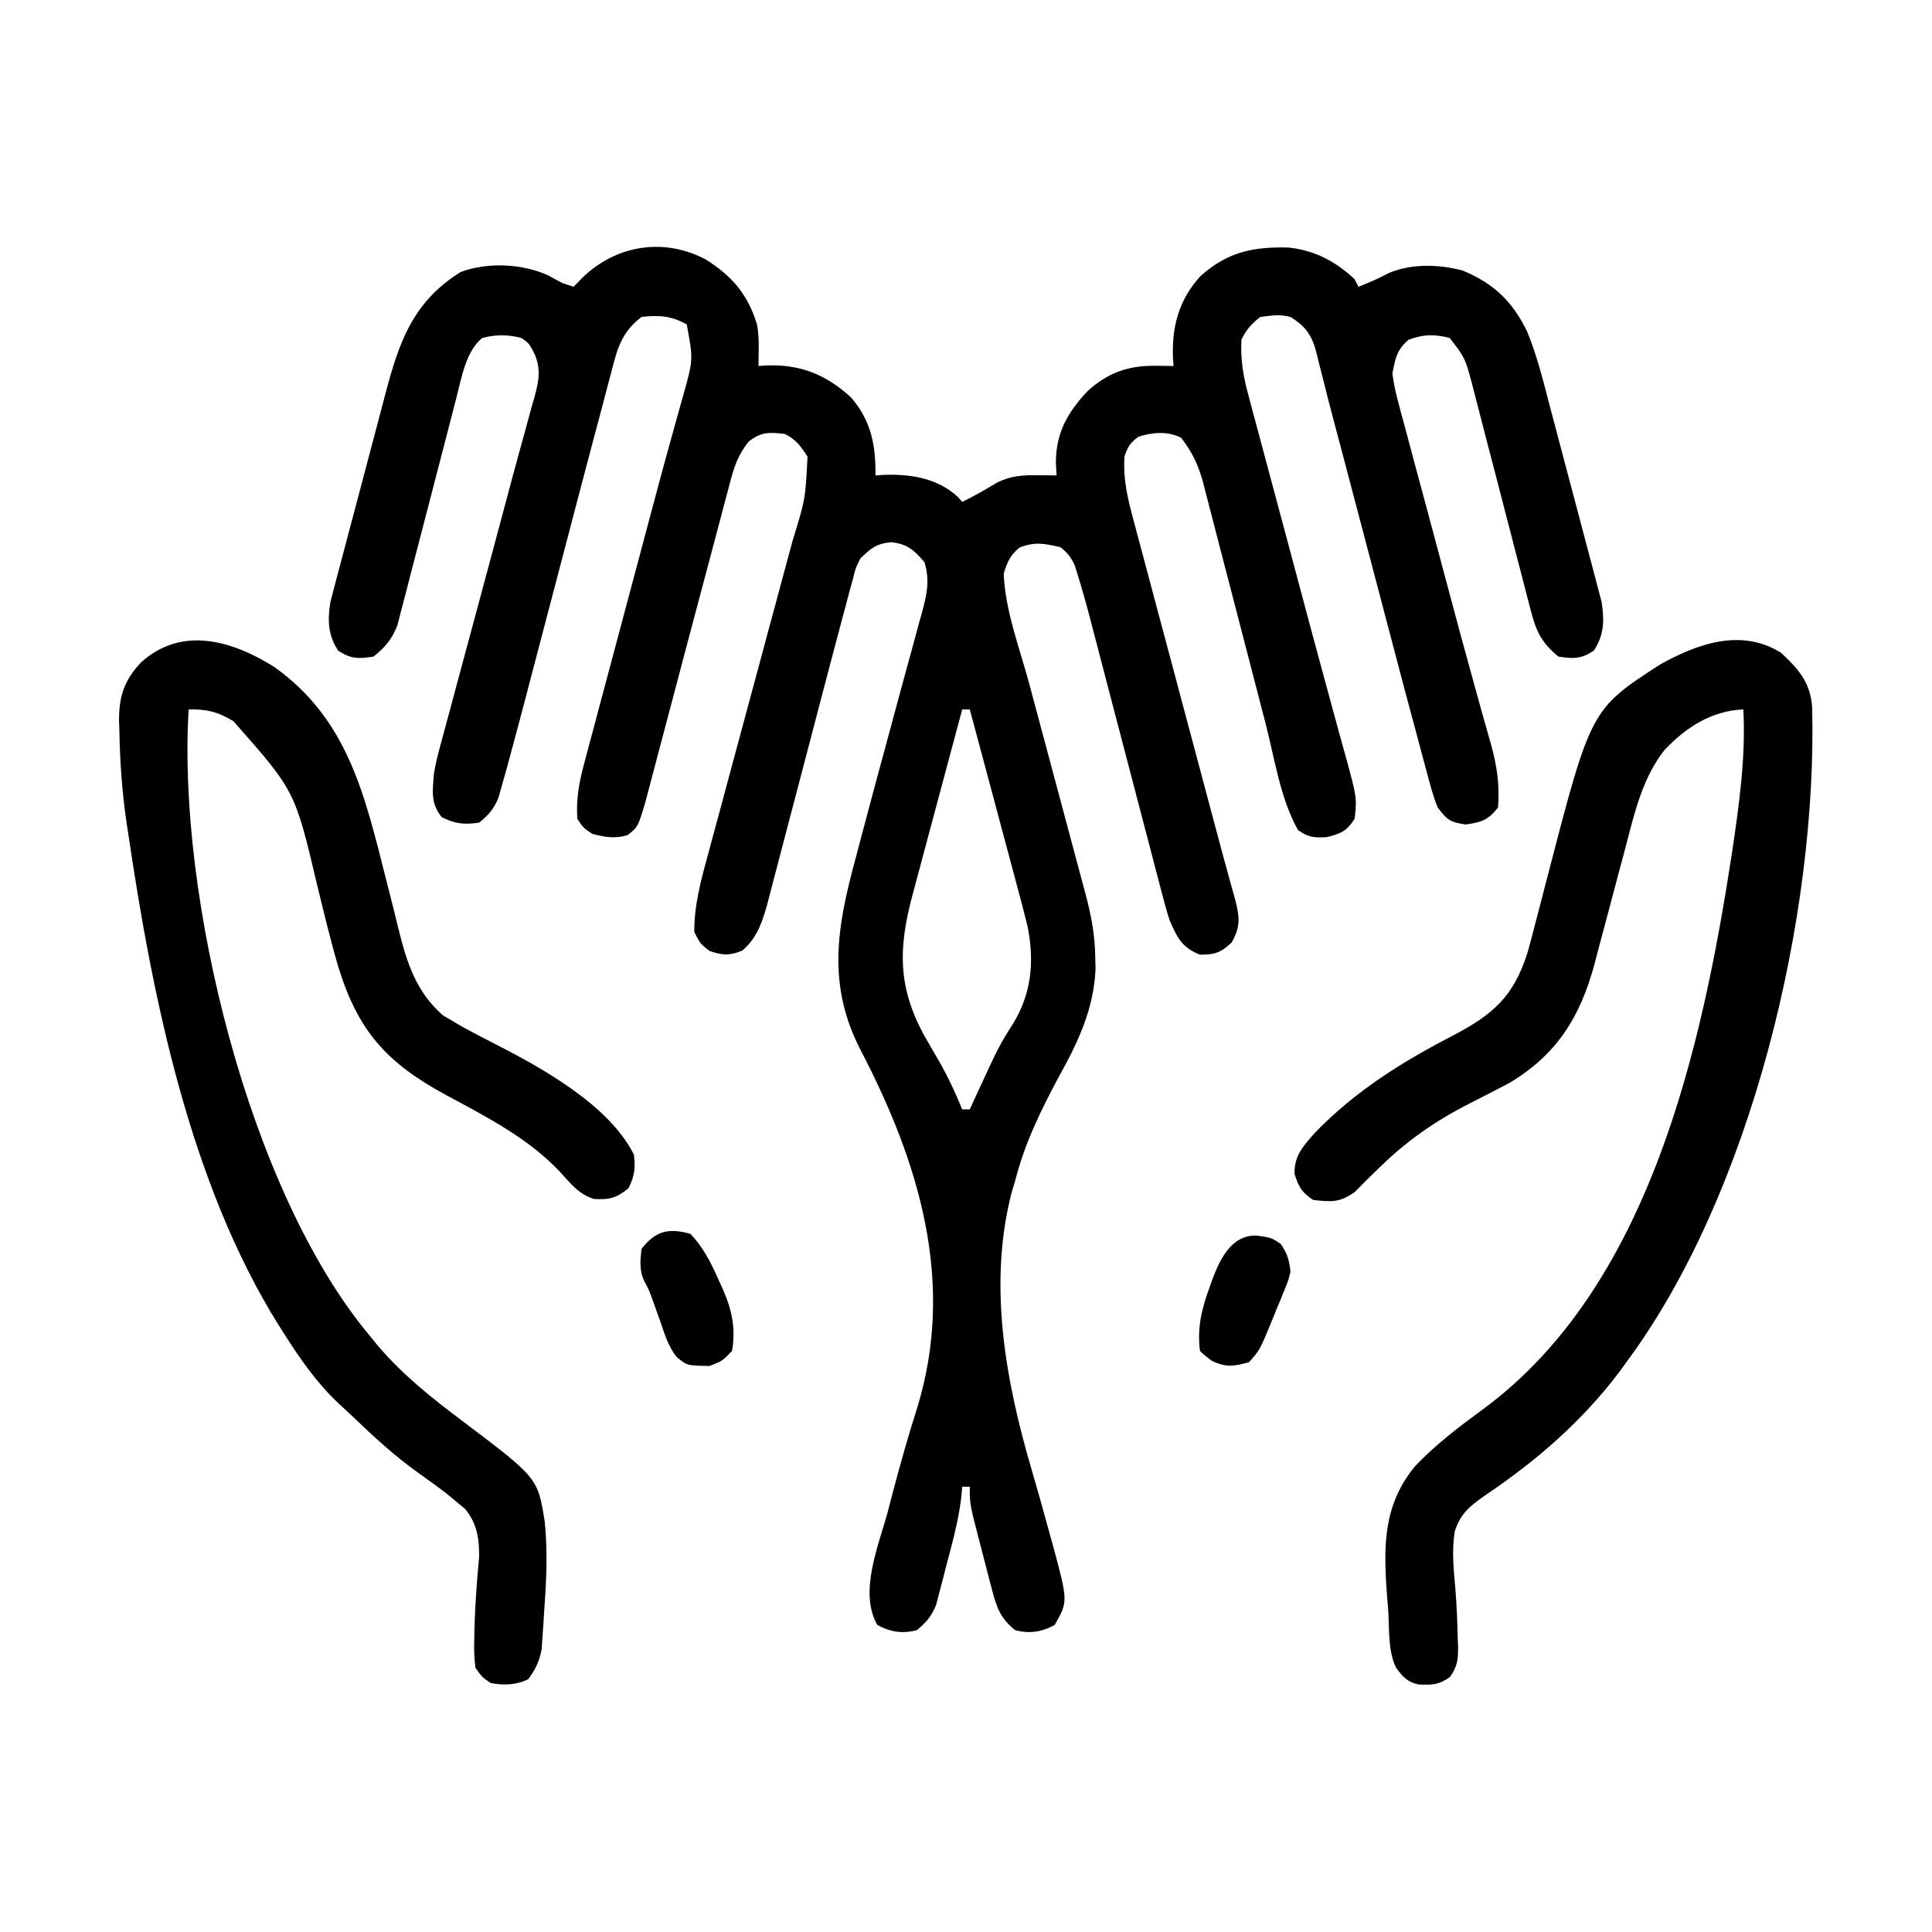 <svg xmlns="http://www.w3.org/2000/svg" width="512" height="512"><path d="M0 0 C7.007 4.416 11.138 9.211 13.594 17.203 C14.047 19.519 14.093 21.649 14.059 24.008 C14.05 24.807 14.041 25.606 14.031 26.43 C14.02 27.033 14.008 27.636 13.996 28.258 C14.614 28.211 15.231 28.165 15.867 28.117 C24.959 27.73 31.761 30.405 38.492 36.543 C43.868 42.673 45.125 49.383 44.996 57.258 C45.602 57.211 46.208 57.165 46.832 57.117 C54.016 56.808 61.281 57.852 66.781 62.895 C67.182 63.344 67.583 63.794 67.996 64.258 C71.18 62.729 74.192 60.981 77.215 59.16 C80.871 57.308 84.189 57.142 88.246 57.195 C89.138 57.204 90.03 57.213 90.949 57.223 C91.625 57.234 92.3 57.246 92.996 57.258 C92.934 56.103 92.872 54.948 92.809 53.758 C92.863 45.974 95.857 40.654 101.094 35.02 C106.471 30.04 112.001 28.1 119.246 28.195 C120.138 28.204 121.03 28.213 121.949 28.223 C122.625 28.234 123.3 28.246 123.996 28.258 C123.95 27.652 123.903 27.046 123.855 26.422 C123.488 17.891 125.314 10.784 131.184 4.383 C138.313 -1.98 145.142 -3.419 154.617 -3.133 C161.497 -2.337 166.948 0.525 171.996 5.258 C172.326 5.918 172.656 6.578 172.996 7.258 C175.769 6.166 178.37 5.055 180.996 3.633 C187.043 1.058 194.323 1.279 200.59 2.949 C208.816 6.316 213.876 11.194 217.707 19.132 C220.322 25.471 221.945 32.116 223.676 38.738 C224.096 40.322 224.518 41.905 224.939 43.488 C225.816 46.787 226.684 50.087 227.546 53.389 C228.649 57.61 229.774 61.825 230.905 66.038 C231.778 69.298 232.638 72.562 233.494 75.826 C233.904 77.381 234.318 78.936 234.736 80.489 C235.318 82.661 235.884 84.836 236.445 87.012 C236.769 88.246 237.094 89.479 237.429 90.75 C238.207 95.565 238.118 99.575 235.371 103.695 C231.994 105.917 229.961 105.884 225.996 105.258 C221.629 101.706 220.125 98.677 218.732 93.284 C218.551 92.602 218.369 91.92 218.183 91.217 C217.591 88.977 217.024 86.731 216.457 84.484 C216.047 82.916 215.635 81.348 215.222 79.781 C214.14 75.661 213.077 71.536 212.02 67.41 C210.326 60.812 208.602 54.222 206.877 47.632 C206.28 45.339 205.692 43.044 205.105 40.748 C204.737 39.329 204.369 37.91 204.001 36.491 C203.686 35.26 203.37 34.029 203.045 32.761 C201.244 26.096 201.244 26.096 197.184 20.82 C193.162 19.786 190.136 19.817 186.246 21.32 C183.107 24.024 182.791 26.219 181.996 30.258 C182.374 33.002 182.842 35.348 183.586 37.984 C183.779 38.723 183.972 39.463 184.171 40.225 C184.813 42.664 185.481 45.095 186.148 47.527 C186.607 49.248 187.064 50.97 187.519 52.691 C188.725 57.235 189.953 61.772 191.186 66.308 C192.409 70.827 193.613 75.352 194.818 79.877 C199.688 98.168 199.688 98.168 204.717 116.415 C205.233 118.252 205.745 120.09 206.256 121.928 C206.851 124.062 207.455 126.192 208.07 128.319 C209.692 134.155 210.461 139.193 209.996 145.258 C207.297 148.611 205.682 149.162 201.434 149.758 C197.254 149.15 196.541 148.571 193.996 145.258 C192.754 142.171 191.924 139.002 191.086 135.786 C190.705 134.387 190.705 134.387 190.316 132.96 C189.53 130.063 188.762 127.161 187.996 124.258 C187.537 122.553 187.078 120.847 186.617 119.143 C185.243 114.037 183.898 108.923 182.555 103.809 C182.06 101.931 181.565 100.054 181.069 98.176 C179.782 93.296 178.498 88.416 177.214 83.535 C175.157 75.719 173.098 67.903 171.037 60.088 C170.329 57.4 169.622 54.711 168.915 52.023 C168.044 48.708 167.163 45.395 166.275 42.084 C165.391 38.781 164.549 35.47 163.73 32.15 C163.313 30.518 162.895 28.886 162.477 27.255 C162.213 26.133 162.213 26.133 161.943 24.988 C160.693 20.213 159.203 17.863 154.996 15.258 C152.009 14.501 150.163 14.856 146.996 15.258 C144.565 17.128 143.355 18.539 141.996 21.258 C141.691 26.53 142.503 31.146 143.889 36.196 C144.09 36.958 144.292 37.72 144.5 38.506 C145.168 41.02 145.847 43.532 146.527 46.043 C147.002 47.822 147.476 49.601 147.95 51.38 C149.201 56.077 150.464 60.772 151.728 65.465 C152.982 70.128 154.227 74.794 155.473 79.459 C160.639 98.841 160.639 98.841 165.899 118.198 C166.666 120.989 167.426 123.781 168.186 126.574 C168.697 128.438 169.217 130.3 169.737 132.161 C172.591 142.658 172.591 142.658 171.996 148.258 C169.808 151.584 168.373 152.164 164.496 153.133 C160.96 153.259 159.838 153.174 156.996 151.258 C152.347 143.069 150.771 132.25 148.436 123.166 C147.701 120.31 146.958 117.456 146.214 114.602 C144.1 106.496 141.996 98.388 139.905 90.277 C138.62 85.295 137.323 80.316 136.02 75.339 C135.528 73.45 135.04 71.559 134.556 69.668 C133.881 67.026 133.191 64.388 132.498 61.751 C132.304 60.976 132.109 60.201 131.909 59.403 C130.641 54.652 129.026 51.154 125.996 47.258 C122.416 45.468 118.434 45.791 114.684 47.008 C112.499 48.626 111.839 49.659 110.996 52.258 C110.597 58.318 111.854 63.456 113.427 69.241 C113.686 70.219 113.944 71.198 114.21 72.206 C115.064 75.428 115.931 78.648 116.797 81.867 C117.396 84.117 117.994 86.368 118.591 88.619 C120.166 94.541 121.75 100.461 123.337 106.381 C124.943 112.377 126.538 118.376 128.135 124.375 C130.477 133.17 132.823 141.965 135.177 150.757 C135.54 152.112 135.54 152.112 135.909 153.494 C136.141 154.357 136.372 155.22 136.61 156.11 C136.835 156.947 137.059 157.784 137.29 158.647 C137.794 160.512 138.306 162.375 138.823 164.236 C139.23 165.705 139.23 165.705 139.645 167.203 C140.017 168.534 140.017 168.534 140.396 169.891 C141.539 174.4 141.719 177.006 139.371 181.07 C136.464 183.748 134.932 184.258 130.996 184.258 C126.247 182.38 125.003 179.804 122.996 175.258 C122.074 172.446 121.327 169.599 120.592 166.733 C120.372 165.898 120.152 165.063 119.925 164.203 C119.203 161.456 118.49 158.706 117.777 155.957 C117.274 154.036 116.77 152.116 116.265 150.196 C114.939 145.145 113.62 140.093 112.303 135.041 C110.198 126.964 108.082 118.891 105.964 110.818 C105.228 108.009 104.497 105.198 103.766 102.388 C103.311 100.649 102.856 98.91 102.4 97.171 C102.201 96.399 102.001 95.627 101.796 94.832 C100.787 90.994 99.71 87.179 98.533 83.388 C98.311 82.668 98.089 81.948 97.861 81.206 C96.866 78.965 95.921 77.774 93.996 76.258 C89.655 75.278 87.261 74.763 83.121 76.383 C80.626 78.585 79.977 80.101 78.996 83.258 C79.317 92.911 83.245 103.136 85.75 112.438 C86.216 114.181 86.682 115.924 87.147 117.668 C88.364 122.227 89.586 126.785 90.81 131.343 C92.773 138.657 94.728 145.973 96.683 153.289 C97.365 155.836 98.048 158.383 98.732 160.929 C99.15 162.49 99.569 164.051 99.987 165.613 C100.176 166.316 100.366 167.02 100.561 167.744 C102.11 173.542 103.164 178.811 103.246 184.82 C103.285 186.493 103.285 186.493 103.324 188.199 C102.825 198.735 98.663 207.508 93.621 216.57 C88.74 225.663 84.567 234.221 81.996 244.258 C81.683 245.308 81.37 246.359 81.047 247.441 C74.825 271.794 79.469 297.11 86.367 320.656 C88.095 326.57 89.762 332.498 91.371 338.445 C91.634 339.377 91.897 340.308 92.167 341.268 C96.027 355.704 96.027 355.704 92.496 361.883 C89.067 363.769 85.815 364.272 81.996 363.258 C78.115 360.125 77.092 357.21 75.855 352.445 C75.684 351.795 75.512 351.144 75.335 350.473 C74.975 349.103 74.623 347.732 74.276 346.358 C73.747 344.261 73.198 342.169 72.645 340.078 C69.996 329.899 69.996 329.899 69.996 325.258 C69.336 325.258 68.676 325.258 67.996 325.258 C67.899 326.305 67.803 327.351 67.703 328.43 C66.929 334.586 65.277 340.522 63.684 346.508 C63.24 348.264 63.24 348.264 62.787 350.055 C62.489 351.179 62.19 352.303 61.883 353.461 C61.617 354.478 61.351 355.496 61.077 356.544 C59.86 359.599 58.509 361.166 55.996 363.258 C52.177 364.272 48.925 363.769 45.496 361.883 C40.533 353.198 45.828 340.924 48.246 331.945 C48.647 330.415 49.047 328.884 49.445 327.354 C51.505 319.502 53.707 311.716 56.172 303.98 C66.23 270.749 56.464 239.101 41.086 209.578 C32.14 192.301 34.769 177.018 39.684 158.945 C40.173 157.093 40.66 155.24 41.146 153.386 C43.624 143.966 46.182 134.567 48.733 125.166 C49.947 120.686 51.153 116.203 52.36 111.72 C53.235 108.486 54.126 105.257 55.018 102.028 C55.558 100.036 56.098 98.043 56.637 96.051 C57.019 94.694 57.019 94.694 57.408 93.31 C58.656 88.638 59.444 85.027 57.996 80.258 C55.283 77.02 53.42 75.416 49.184 74.945 C45.175 75.338 43.877 76.493 40.996 79.258 C39.718 81.832 39.718 81.832 39.002 84.807 C38.68 85.965 38.358 87.123 38.026 88.317 C37.682 89.63 37.339 90.944 36.996 92.258 C36.607 93.7 36.216 95.143 35.825 96.585 C34.727 100.658 33.655 104.738 32.591 108.82 C31.883 111.533 31.171 114.245 30.457 116.956 C28.433 124.655 26.414 132.356 24.402 140.058 C23.165 144.795 21.921 149.53 20.673 154.264 C20.201 156.058 19.732 157.854 19.265 159.65 C18.614 162.156 17.954 164.66 17.293 167.164 C17.104 167.898 16.915 168.632 16.721 169.388 C15.317 174.653 13.954 179.618 9.684 183.195 C6.223 184.564 4.513 184.455 0.996 183.258 C-1.441 181.32 -1.441 181.32 -3.004 178.258 C-3.082 171.339 -1.26 164.599 0.556 157.978 C0.947 156.517 0.947 156.517 1.345 155.027 C2.199 151.839 3.064 148.654 3.93 145.469 C4.53 143.238 5.129 141.007 5.727 138.776 C7.299 132.921 8.881 127.069 10.464 121.218 C12.072 115.272 13.672 109.323 15.271 103.375 C17.071 96.685 18.871 89.995 20.679 83.307 C20.954 82.288 21.229 81.269 21.512 80.219 C22.023 78.33 22.533 76.441 23.045 74.552 C26.428 63.561 26.428 63.561 26.996 52.258 C25.2 49.505 23.944 47.732 20.996 46.258 C16.84 45.787 14.79 45.639 11.433 48.256 C8.511 51.855 7.436 55.256 6.324 59.66 C6.084 60.551 5.844 61.442 5.597 62.36 C5.039 64.441 4.49 66.525 3.947 68.611 C2.874 72.725 1.777 76.831 0.678 80.938 C-1.071 87.479 -2.811 94.023 -4.543 100.568 C-4.765 101.407 -4.987 102.246 -5.215 103.11 C-6.358 107.428 -7.499 111.747 -8.638 116.066 C-9.756 120.306 -10.879 124.544 -12.004 128.782 C-12.428 130.383 -12.851 131.985 -13.272 133.587 C-13.856 135.81 -14.445 138.031 -15.036 140.252 C-15.369 141.512 -15.702 142.772 -16.044 144.071 C-17.965 150.45 -17.965 150.45 -20.691 152.57 C-24.117 153.589 -26.562 153.118 -30.004 152.258 C-32.441 150.633 -32.441 150.633 -34.004 148.258 C-34.395 142.764 -33.433 138.127 -32.004 132.889 C-31.791 132.082 -31.577 131.274 -31.358 130.441 C-30.653 127.778 -29.936 125.117 -29.219 122.457 C-28.719 120.579 -28.22 118.701 -27.722 116.822 C-26.406 111.867 -25.079 106.915 -23.75 101.963 C-22.425 97.019 -21.111 92.073 -19.795 87.127 C-11.674 56.631 -11.674 56.631 -8.696 45.913 C-8.362 44.704 -8.029 43.496 -7.685 42.251 C-7.093 40.113 -6.494 37.976 -5.885 35.842 C-3.279 26.526 -3.279 26.526 -5.004 17.258 C-8.897 14.967 -12.569 14.704 -17.004 15.258 C-22.239 19.256 -23.413 23.622 -24.96 29.727 C-25.334 31.116 -25.334 31.116 -25.716 32.533 C-26.494 35.437 -27.249 38.347 -28.004 41.258 C-28.476 43.025 -28.949 44.792 -29.425 46.559 C-30.62 51.013 -31.794 55.472 -32.961 59.934 C-33.725 62.855 -34.491 65.775 -35.259 68.695 C-37.16 75.931 -39.057 83.168 -40.953 90.405 C-42.568 96.569 -44.186 102.731 -45.806 108.894 C-46.554 111.745 -47.3 114.597 -48.045 117.449 C-49.341 122.392 -50.662 127.327 -52.004 132.258 C-52.188 132.941 -52.372 133.625 -52.561 134.329 C-53.056 136.152 -53.574 137.969 -54.093 139.785 C-54.507 141.249 -54.507 141.249 -54.929 142.742 C-56.182 145.675 -57.527 147.261 -60.004 149.258 C-64.038 149.845 -66.276 149.614 -69.941 147.82 C-72.936 144.1 -72.366 140.887 -72.004 136.258 C-71.541 133.448 -70.842 130.74 -70.08 127.998 C-69.875 127.225 -69.67 126.453 -69.459 125.657 C-68.784 123.124 -68.093 120.595 -67.402 118.066 C-66.922 116.276 -66.444 114.486 -65.966 112.695 C-64.705 107.982 -63.432 103.272 -62.155 98.563 C-60.881 93.854 -59.616 89.143 -58.352 84.432 C-58.105 83.515 -57.859 82.598 -57.605 81.654 C-56.389 77.122 -55.174 72.59 -53.964 68.057 C-53.732 67.189 -53.5 66.321 -53.262 65.426 C-52.808 63.726 -52.354 62.025 -51.901 60.324 C-50.579 55.375 -49.223 50.436 -47.849 45.5 C-47.267 43.348 -46.686 41.196 -46.105 39.043 C-45.838 38.12 -45.57 37.196 -45.294 36.245 C-44.206 32.115 -43.628 29.273 -45.259 25.236 C-46.748 22.283 -46.748 22.283 -48.816 20.82 C-52.429 19.891 -55.579 19.891 -59.191 20.82 C-63.504 24.241 -64.703 31.398 -66.009 36.491 C-66.187 37.176 -66.365 37.862 -66.548 38.568 C-66.93 40.043 -67.309 41.518 -67.687 42.994 C-68.287 45.333 -68.895 47.67 -69.507 50.006 C-71.243 56.644 -72.971 63.284 -74.674 69.931 C-75.719 74.008 -76.782 78.081 -77.855 82.151 C-78.259 83.697 -78.657 85.245 -79.048 86.794 C-79.596 88.962 -80.166 91.123 -80.74 93.284 C-81.057 94.513 -81.375 95.742 -81.702 97.008 C-83.208 100.768 -84.875 102.713 -88.004 105.258 C-91.969 105.884 -94.002 105.917 -97.379 103.695 C-100.126 99.575 -100.215 95.565 -99.436 90.75 C-99.112 89.517 -98.787 88.283 -98.453 87.012 C-98.275 86.325 -98.098 85.638 -97.916 84.93 C-97.331 82.675 -96.727 80.425 -96.121 78.176 C-95.705 76.596 -95.289 75.015 -94.875 73.435 C-94.004 70.127 -93.124 66.821 -92.236 63.517 C-91.107 59.309 -89.999 55.095 -88.898 50.879 C-88.043 47.614 -87.178 44.352 -86.309 41.091 C-85.897 39.54 -85.488 37.988 -85.082 36.435 C-81.372 22.285 -77.809 11.337 -64.879 3.32 C-57.72 0.693 -48.709 1.104 -41.816 4.195 C-40.542 4.875 -39.27 5.562 -38.004 6.258 C-37.014 6.588 -36.024 6.918 -35.004 7.258 C-34.261 6.495 -33.519 5.732 -32.754 4.945 C-23.872 -3.735 -11.267 -5.913 0 0 Z M67.996 119.258 C65.895 127.035 63.808 134.815 61.738 142.6 C60.776 146.216 59.809 149.83 58.832 153.441 C57.887 156.933 56.955 160.428 56.031 163.926 C55.678 165.253 55.321 166.579 54.959 167.904 C51.005 182.407 50.798 192.968 58.225 206.208 C59.419 208.294 60.625 210.372 61.832 212.449 C64.226 216.594 66.178 220.831 67.996 225.258 C68.656 225.258 69.316 225.258 69.996 225.258 C70.504 224.147 71.012 223.035 71.535 221.891 C77.781 208.356 77.781 208.356 81.371 202.695 C86.342 194.685 87.145 186.239 85.373 177.012 C84.474 173.303 83.501 169.618 82.496 165.938 C82.136 164.584 81.778 163.231 81.42 161.877 C80.484 158.347 79.533 154.82 78.579 151.294 C77.605 147.683 76.645 144.068 75.684 140.453 C73.801 133.384 71.904 126.32 69.996 119.258 C69.336 119.258 68.676 119.258 67.996 119.258 Z " fill="#000000" transform="translate(187.004,68.742)"></path><path d="M0 0 C4.62 4.297 7.779 7.888 8.238 14.359 C9.677 69.607 -7.83 143.337 -41 188 C-41.617 188.857 -42.235 189.714 -42.871 190.598 C-52.675 203.564 -64.618 213.942 -78 223 C-82.135 225.848 -85.082 228.046 -86.5 233 C-87.294 238.066 -86.757 243.004 -86.309 248.086 C-85.966 252.437 -85.769 256.762 -85.688 261.125 C-85.658 261.848 -85.629 262.57 -85.598 263.314 C-85.559 266.735 -85.749 268.651 -87.77 271.461 C-90.766 273.529 -92.559 273.57 -96.098 273.398 C-98.998 272.791 -100.283 271.335 -102 269 C-104.256 264.488 -103.767 258.528 -104.125 253.562 C-104.224 252.328 -104.324 251.094 -104.426 249.822 C-105.368 236.917 -105.548 225.974 -97.008 215.574 C-91.511 209.772 -85.32 205.115 -78.901 200.393 C-34.791 167.899 -20.929 104.55 -13 53 C-11.144 40.401 -9.315 27.763 -10 15 C-18.402 15.365 -25.171 19.715 -30.875 25.75 C-36.8 33.242 -38.902 42.694 -41.277 51.781 C-41.879 54.027 -42.482 56.274 -43.084 58.52 C-44.014 62.014 -44.94 65.509 -45.861 69.005 C-46.761 72.412 -47.675 75.816 -48.59 79.219 C-48.858 80.251 -49.126 81.284 -49.402 82.348 C-53.221 96.483 -59.303 106.376 -72 114 C-75.457 115.835 -78.949 117.601 -82.438 119.375 C-91.927 124.228 -99.44 129.478 -107.039 137.004 C-107.564 137.512 -108.088 138.02 -108.629 138.543 C-110.1 139.977 -111.541 141.443 -112.98 142.91 C-117.068 145.739 -119.112 145.529 -124 145 C-127.065 142.957 -127.822 141.559 -128.938 138.062 C-129.036 133.244 -126.654 130.743 -123.539 127.203 C-112.706 116.02 -100.534 108.47 -86.778 101.336 C-76.236 95.788 -70.884 91.037 -67.216 79.544 C-66.479 76.938 -65.793 74.323 -65.125 71.699 C-64.874 70.742 -64.623 69.784 -64.364 68.797 C-63.569 65.763 -62.784 62.725 -62 59.688 C-50.413 15.004 -50.413 15.004 -32.195 3.18 C-22.284 -2.38 -10.568 -6.638 0 0 Z " fill="#000000" transform="translate(472,173)"></path><path d="M0 0 C19.654 13.88 24.128 33.989 29.734 56.113 C30.125 57.639 30.515 59.164 30.905 60.689 C31.668 63.675 32.405 66.665 33.128 69.66 C35.332 78.535 37.804 86.269 44.895 92.469 C45.692 92.933 46.49 93.397 47.312 93.875 C48.261 94.437 49.21 94.999 50.188 95.578 C52.613 96.894 55.042 98.172 57.5 99.422 C70.319 105.952 88.765 115.904 95.5 129.375 C95.902 132.992 95.701 134.973 94.062 138.25 C90.88 140.89 88.997 141.346 84.914 141.113 C80.873 139.878 78.699 137 75.914 133.938 C67.394 124.894 56.323 119.304 45.525 113.478 C29.987 105.014 22.364 96.622 17.128 79.514 C14.992 72.237 13.244 64.851 11.448 57.485 C5.636 32.913 5.636 32.913 -10.652 14.492 C-14.797 11.986 -17.702 11.295 -22.5 11.375 C-25.559 60.574 -6.679 138.956 25.5 177.375 C26.261 178.308 27.021 179.242 27.805 180.203 C34.449 187.918 42.037 193.957 50.168 200.051 C70.011 215.026 70.011 215.026 71.861 226.642 C72.649 234.422 72.326 241.963 71.75 249.75 C71.675 250.994 71.6 252.238 71.523 253.52 C71.438 254.717 71.353 255.915 71.266 257.148 C71.191 258.225 71.117 259.302 71.04 260.412 C70.444 263.68 69.443 265.698 67.5 268.375 C64.371 269.94 60.889 270.072 57.5 269.375 C55.262 267.84 55.262 267.84 53.5 265.375 C53.172 262.639 53.075 260.344 53.188 257.625 C53.202 256.881 53.216 256.136 53.23 255.37 C53.321 251.553 53.529 247.752 53.809 243.945 C53.86 243.24 53.911 242.534 53.964 241.808 C54.117 239.857 54.296 237.909 54.477 235.961 C54.509 231.045 53.909 227.082 50.723 223.223 C50.01 222.634 49.297 222.044 48.562 221.438 C47.754 220.763 46.946 220.089 46.113 219.395 C43.535 217.402 40.91 215.506 38.25 213.625 C31.992 209.166 26.475 204.051 20.938 198.746 C19.712 197.577 18.465 196.429 17.215 195.285 C11.298 189.721 6.824 183.203 2.5 176.375 C2.133 175.798 1.765 175.221 1.387 174.627 C-22.143 137.004 -32.08 87.866 -38.5 44.375 C-38.63 43.53 -38.76 42.684 -38.894 41.813 C-40.154 33.476 -40.718 25.177 -40.875 16.75 C-40.901 15.92 -40.927 15.09 -40.954 14.234 C-40.972 7.912 -39.57 3.636 -35.123 -1.088 C-24.317 -10.824 -11.104 -6.87 0 0 Z " fill="#000000" transform="translate(72.5,176.625)"></path><path d="M0 0 C3.283 3.527 5.23 7.247 7.188 11.625 C7.697 12.752 8.206 13.878 8.73 15.039 C11.034 20.411 11.989 25.183 11 31 C8.438 33.688 8.438 33.688 5 35 C-0.91 34.9 -0.91 34.9 -3.611 32.67 C-5.932 29.88 -6.878 26.446 -8.062 23.062 C-8.572 21.636 -9.084 20.21 -9.598 18.785 C-9.837 18.12 -10.076 17.454 -10.322 16.768 C-11.01 14.883 -11.01 14.883 -12.16 12.715 C-13.611 9.752 -13.345 7.219 -13 4 C-9.311 -0.834 -5.77 -1.648 0 0 Z " fill="#000000" transform="translate(183,327)"></path><path d="M0 0 C3.938 0.562 3.938 0.562 6.375 2.25 C8.127 4.842 8.581 6.47 8.938 9.562 C8.364 11.903 8.364 11.903 7.391 14.285 C6.865 15.587 6.865 15.587 6.328 16.916 C5.952 17.81 5.575 18.704 5.188 19.625 C4.827 20.523 4.466 21.421 4.094 22.346 C0.813 30.341 0.813 30.341 -2.062 33.562 C-6.068 34.675 -8.15 34.999 -11.938 33.188 C-14.062 31.562 -14.062 31.562 -15.062 30.562 C-15.846 24.182 -14.547 19.248 -12.375 13.312 C-12.131 12.627 -11.888 11.942 -11.636 11.236 C-9.573 5.893 -6.532 -0.221 0 0 Z " fill="#000000" transform="translate(333.062,327.438)"></path></svg>